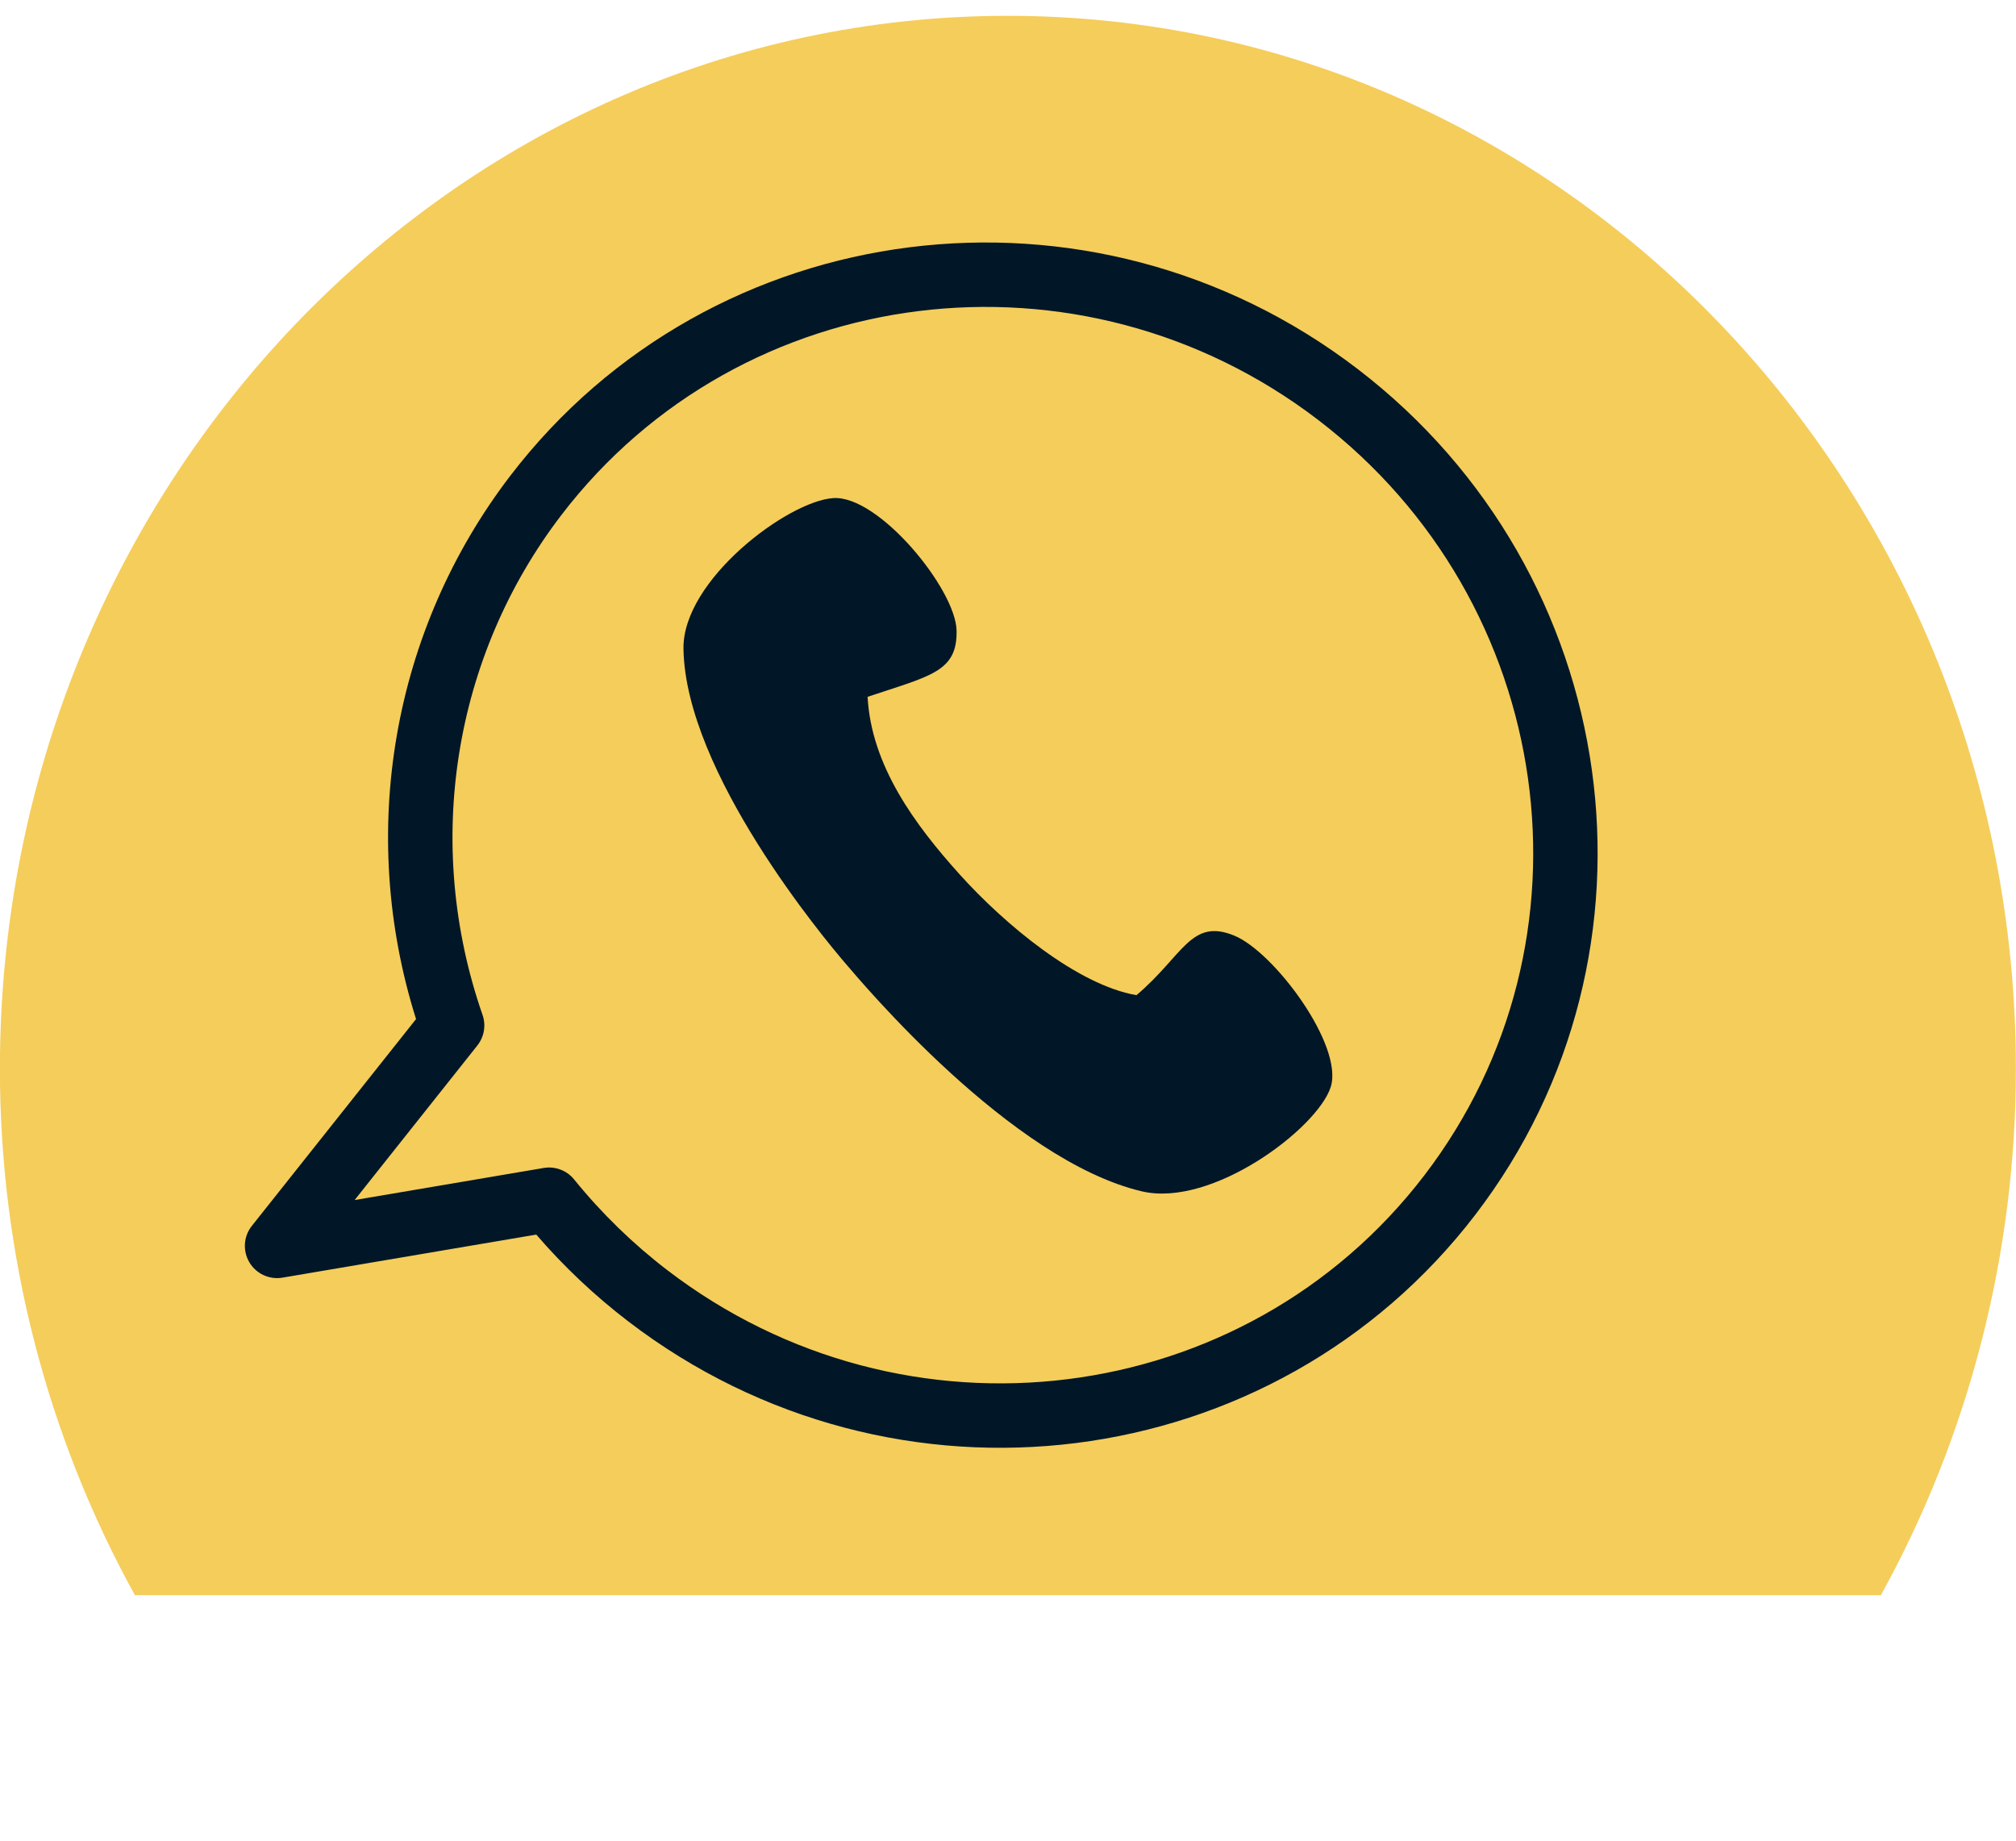 <?xml version="1.0" encoding="UTF-8" standalone="no"?><svg xmlns="http://www.w3.org/2000/svg" xmlns:xlink="http://www.w3.org/1999/xlink" clip-rule="evenodd" fill="#000000" fill-rule="evenodd" height="7264.7" preserveAspectRatio="xMidYMid meet" stroke-linejoin="round" stroke-miterlimit="2" version="1" viewBox="1334.0 1580.7 7954.0 7264.7" width="7954" zoomAndPan="magnify"><g><g><path d="M74375 0H84791.7V10416.7H74375z" fill="none" transform="translate(-74375 .6)"/><g><g id="change1_1"><path d="M7356.17,4500.76C7417.7,4394.19 7450.09,4273.3 7450.09,4150.24C7450.09,3763.33 7135.97,3449.21 6749.05,3449.21C6362.14,3449.21 6048.02,3763.33 6048.02,4150.24C6048.02,4273.3 6080.41,4394.19 6141.94,4500.76L7356.17,4500.76Z" fill="#f5cd5b" transform="matrix(5.673 0 0 5.926 -32976.814 -18796.883)"/></g><g id="change2_1"><path d="M7857.75,2113.28C7857.75,2485.31 7480.51,2787.6 7015.46,2787.6C6956.89,2787.6 6898.5,2782.71 6841.25,2773.02L6598.33,2984.95C6585.74,2995.94 6566.09,2999.49 6548.94,2993.88C6531.78,2988.27 6520.66,2974.66 6520.99,2959.66C6520.99,2959.66 6527.37,2662.84 6527.37,2662.84C6305.52,2536.58 6173.18,2331.91 6173.18,2113.28C6173.18,1741.24 6550.42,1438.94 7015.46,1438.94C7480.51,1438.94 7857.75,1741.24 7857.75,2113.28ZM7768.45,2113.28C7768.45,1780.94 7430.88,1511.38 7015.46,1511.38C6600.05,1511.38 6262.48,1780.94 6262.48,2113.28C6262.48,2314.3 6388.04,2502.01 6597,2613.66C6609.77,2620.48 6617.35,2632.14 6617.08,2644.54L6612.31,2866.37L6793.31,2708.46C6804.29,2698.88 6820.8,2694.85 6836.48,2697.92C6895.06,2709.38 6955.15,2715.17 7015.46,2715.17C7430.88,2715.17 7768.45,2445.61 7768.45,2113.28Z" fill="#011727" transform="matrix(2.26 1.731 -2.134 2.786 -6093.845 -13116.142)"/></g><g id="change2_2"><path d="M1043.86,2148.01C1128.68,2259.91 1268.4,2398.39 1386.85,2427.63C1485.63,2348.93 1505.33,2267.98 1591.43,2311.9C1670.42,2352.2 1800.15,2561.24 1768.62,2647.93C1737.08,2734.62 1515.7,2892.5 1375.3,2848.42C1113.52,2766.24 833.132,2366.51 802.627,2324.2C764.456,2271.24 501.182,1896.53 511.569,1631.07C517.323,1484.03 738.825,1327.44 831.067,1326.41C923.308,1325.38 1067.97,1536.27 1065.02,1624.9C1062.06,1713.52 1007.56,1718.64 877.884,1756.22C877.476,1904.21 959.029,2036.11 1043.86,2148.01Z" fill="#011727" transform="matrix(1.948 -.109 .103 1.836 2866.073 1201.204)"/></g></g></g></g></svg>